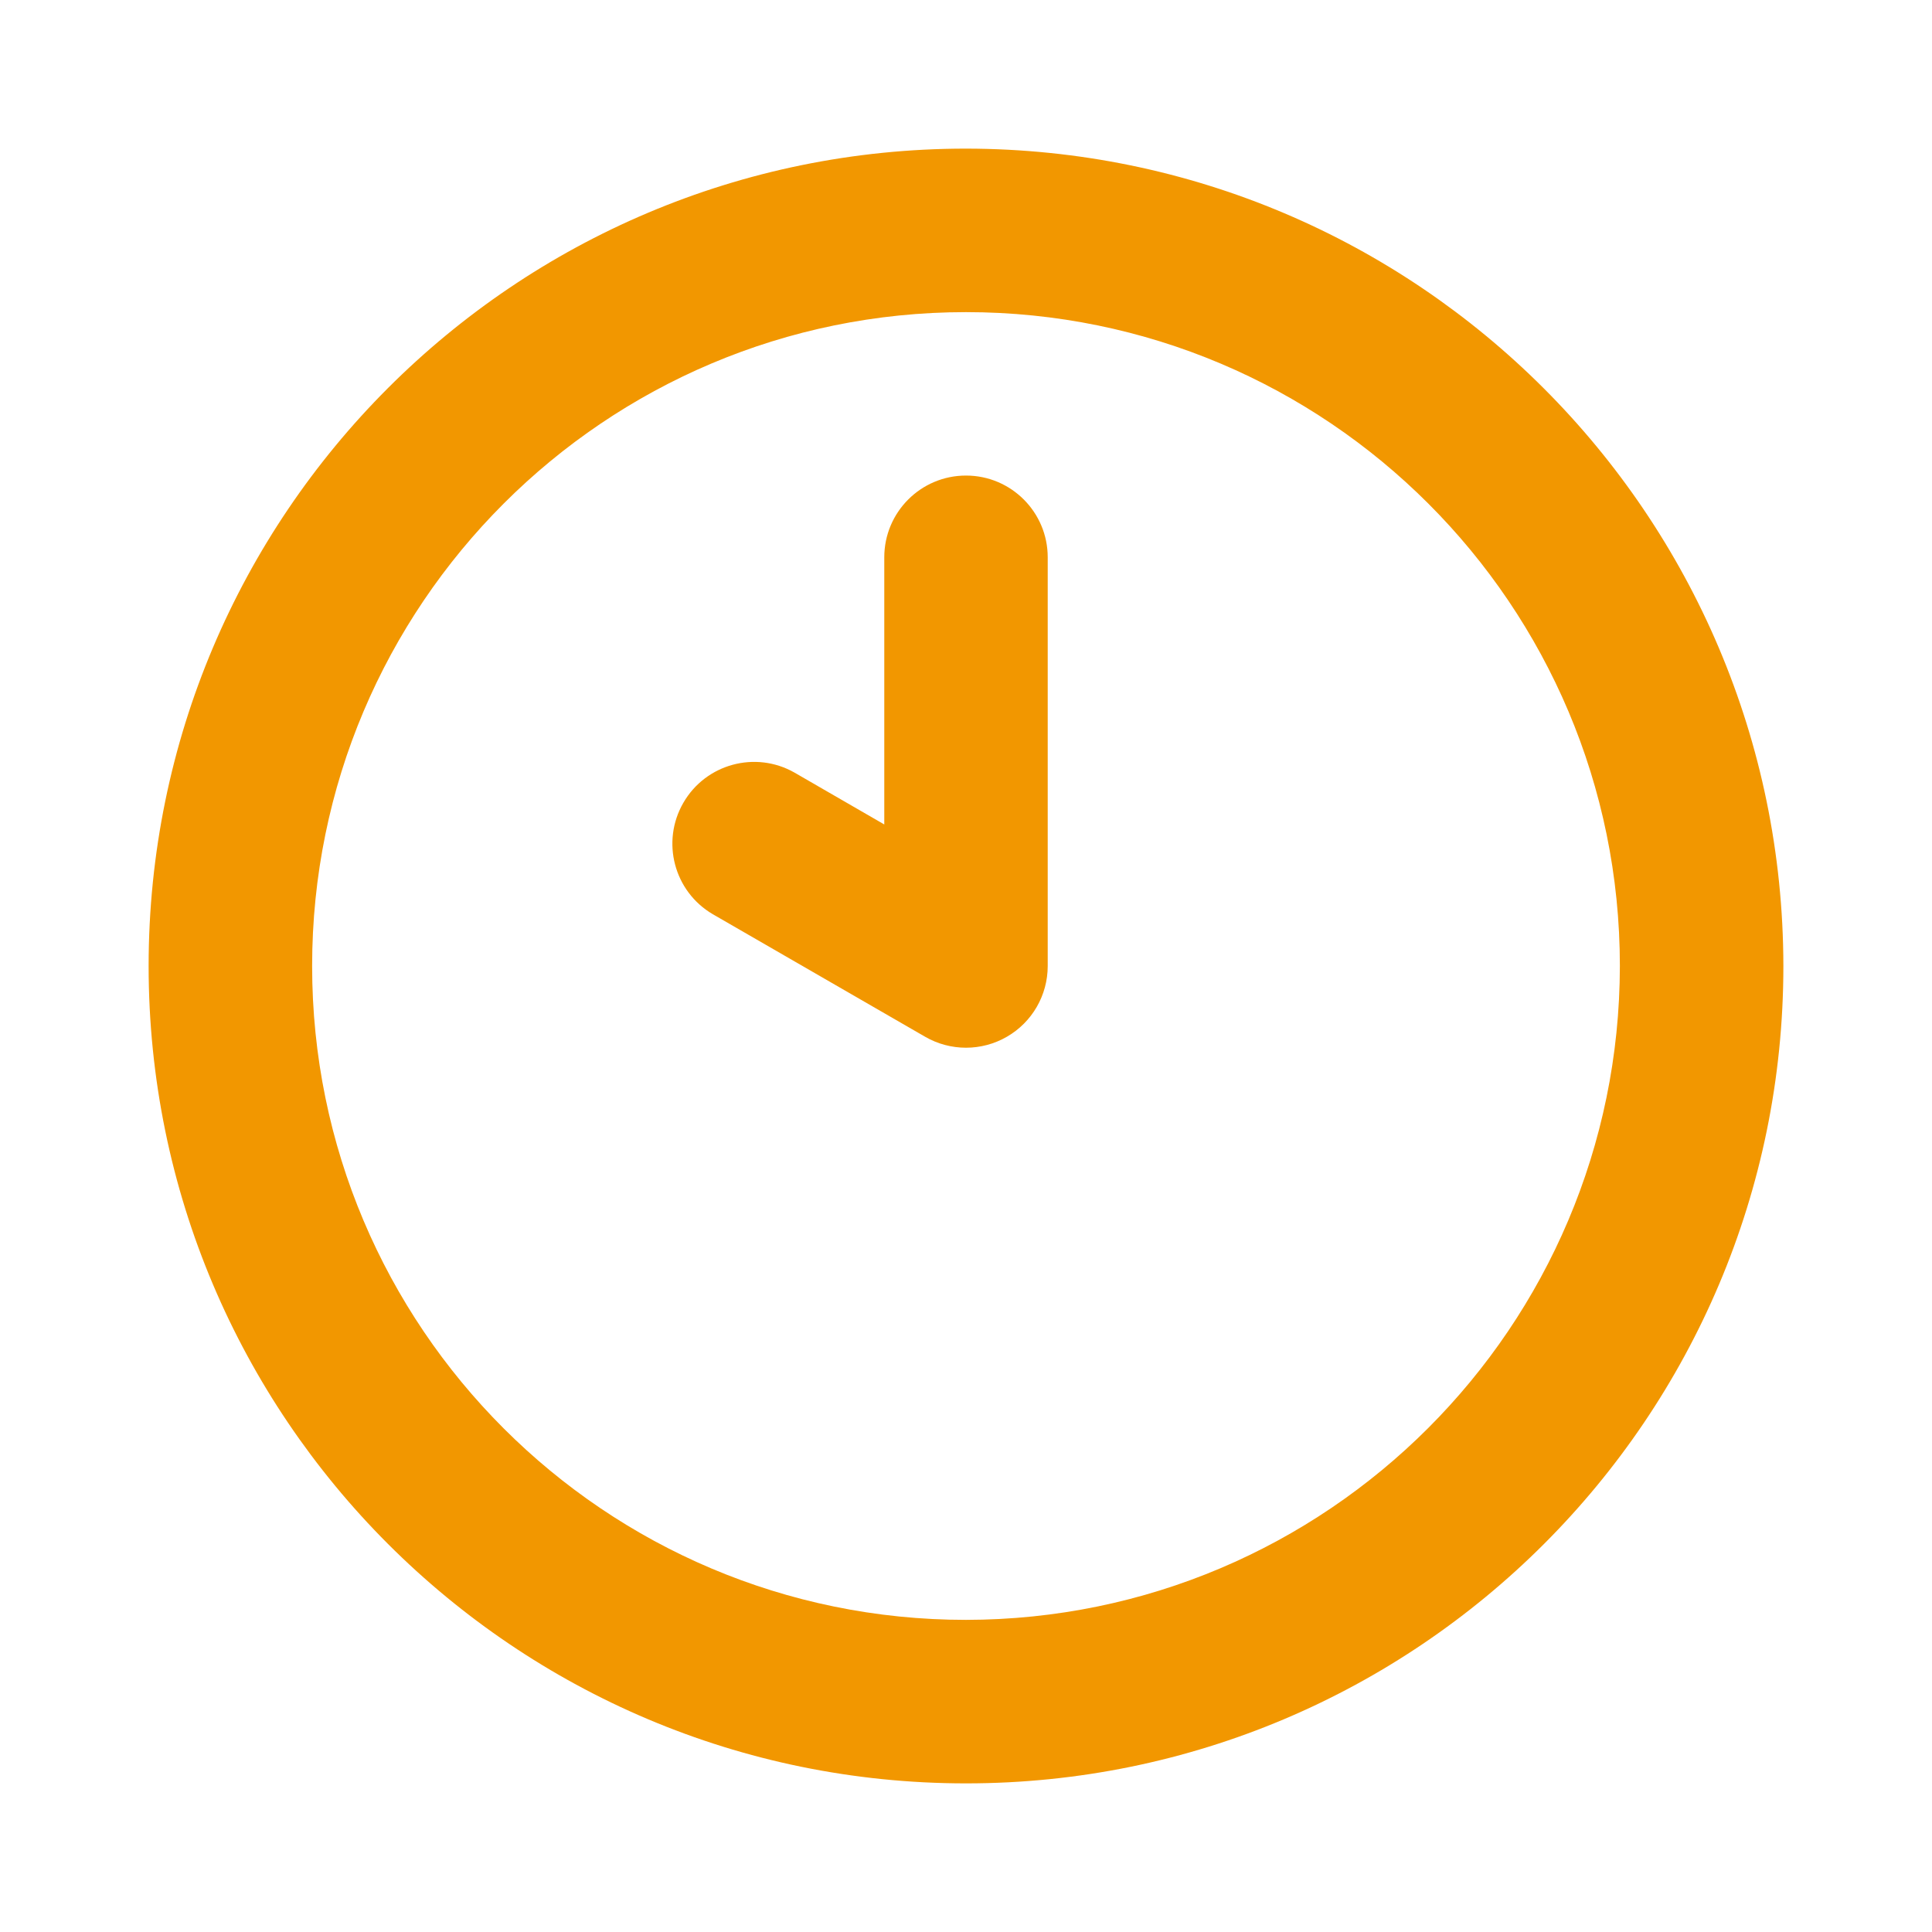 <svg xmlns="http://www.w3.org/2000/svg" width="27" height="27" viewBox="0 0 27 27"><g fill="none" fill-rule="evenodd"><rect width="27" height="27"/><path fill="#F29700" fill-rule="nonzero" d="M13.5,6.646 C12.869,6.646 12.358,7.158 12.358,7.788 L12.358,11.522 L11.103,10.797 C10.558,10.487 9.864,10.675 9.55,11.219 C9.236,11.763 9.419,12.458 9.961,12.776 L12.929,14.489 C13.282,14.693 13.718,14.693 14.071,14.489 C14.425,14.285 14.642,13.908 14.642,13.5 L14.642,7.788 C14.642,7.158 14.131,6.646 13.5,6.646 Z M13.5,2.077 C7.191,2.077 2.077,7.191 2.077,13.5 C2.077,19.809 7.191,24.923 13.5,24.923 C19.809,24.923 24.923,19.809 24.923,13.5 C24.916,7.194 19.806,2.084 13.5,2.077 Z M13.5,22.638 C8.453,22.638 4.362,18.547 4.362,13.5 C4.362,8.453 8.453,4.362 13.5,4.362 C18.547,4.362 22.638,8.453 22.638,13.5 C22.632,18.544 18.544,22.632 13.5,22.638 Z"/></g></svg>
